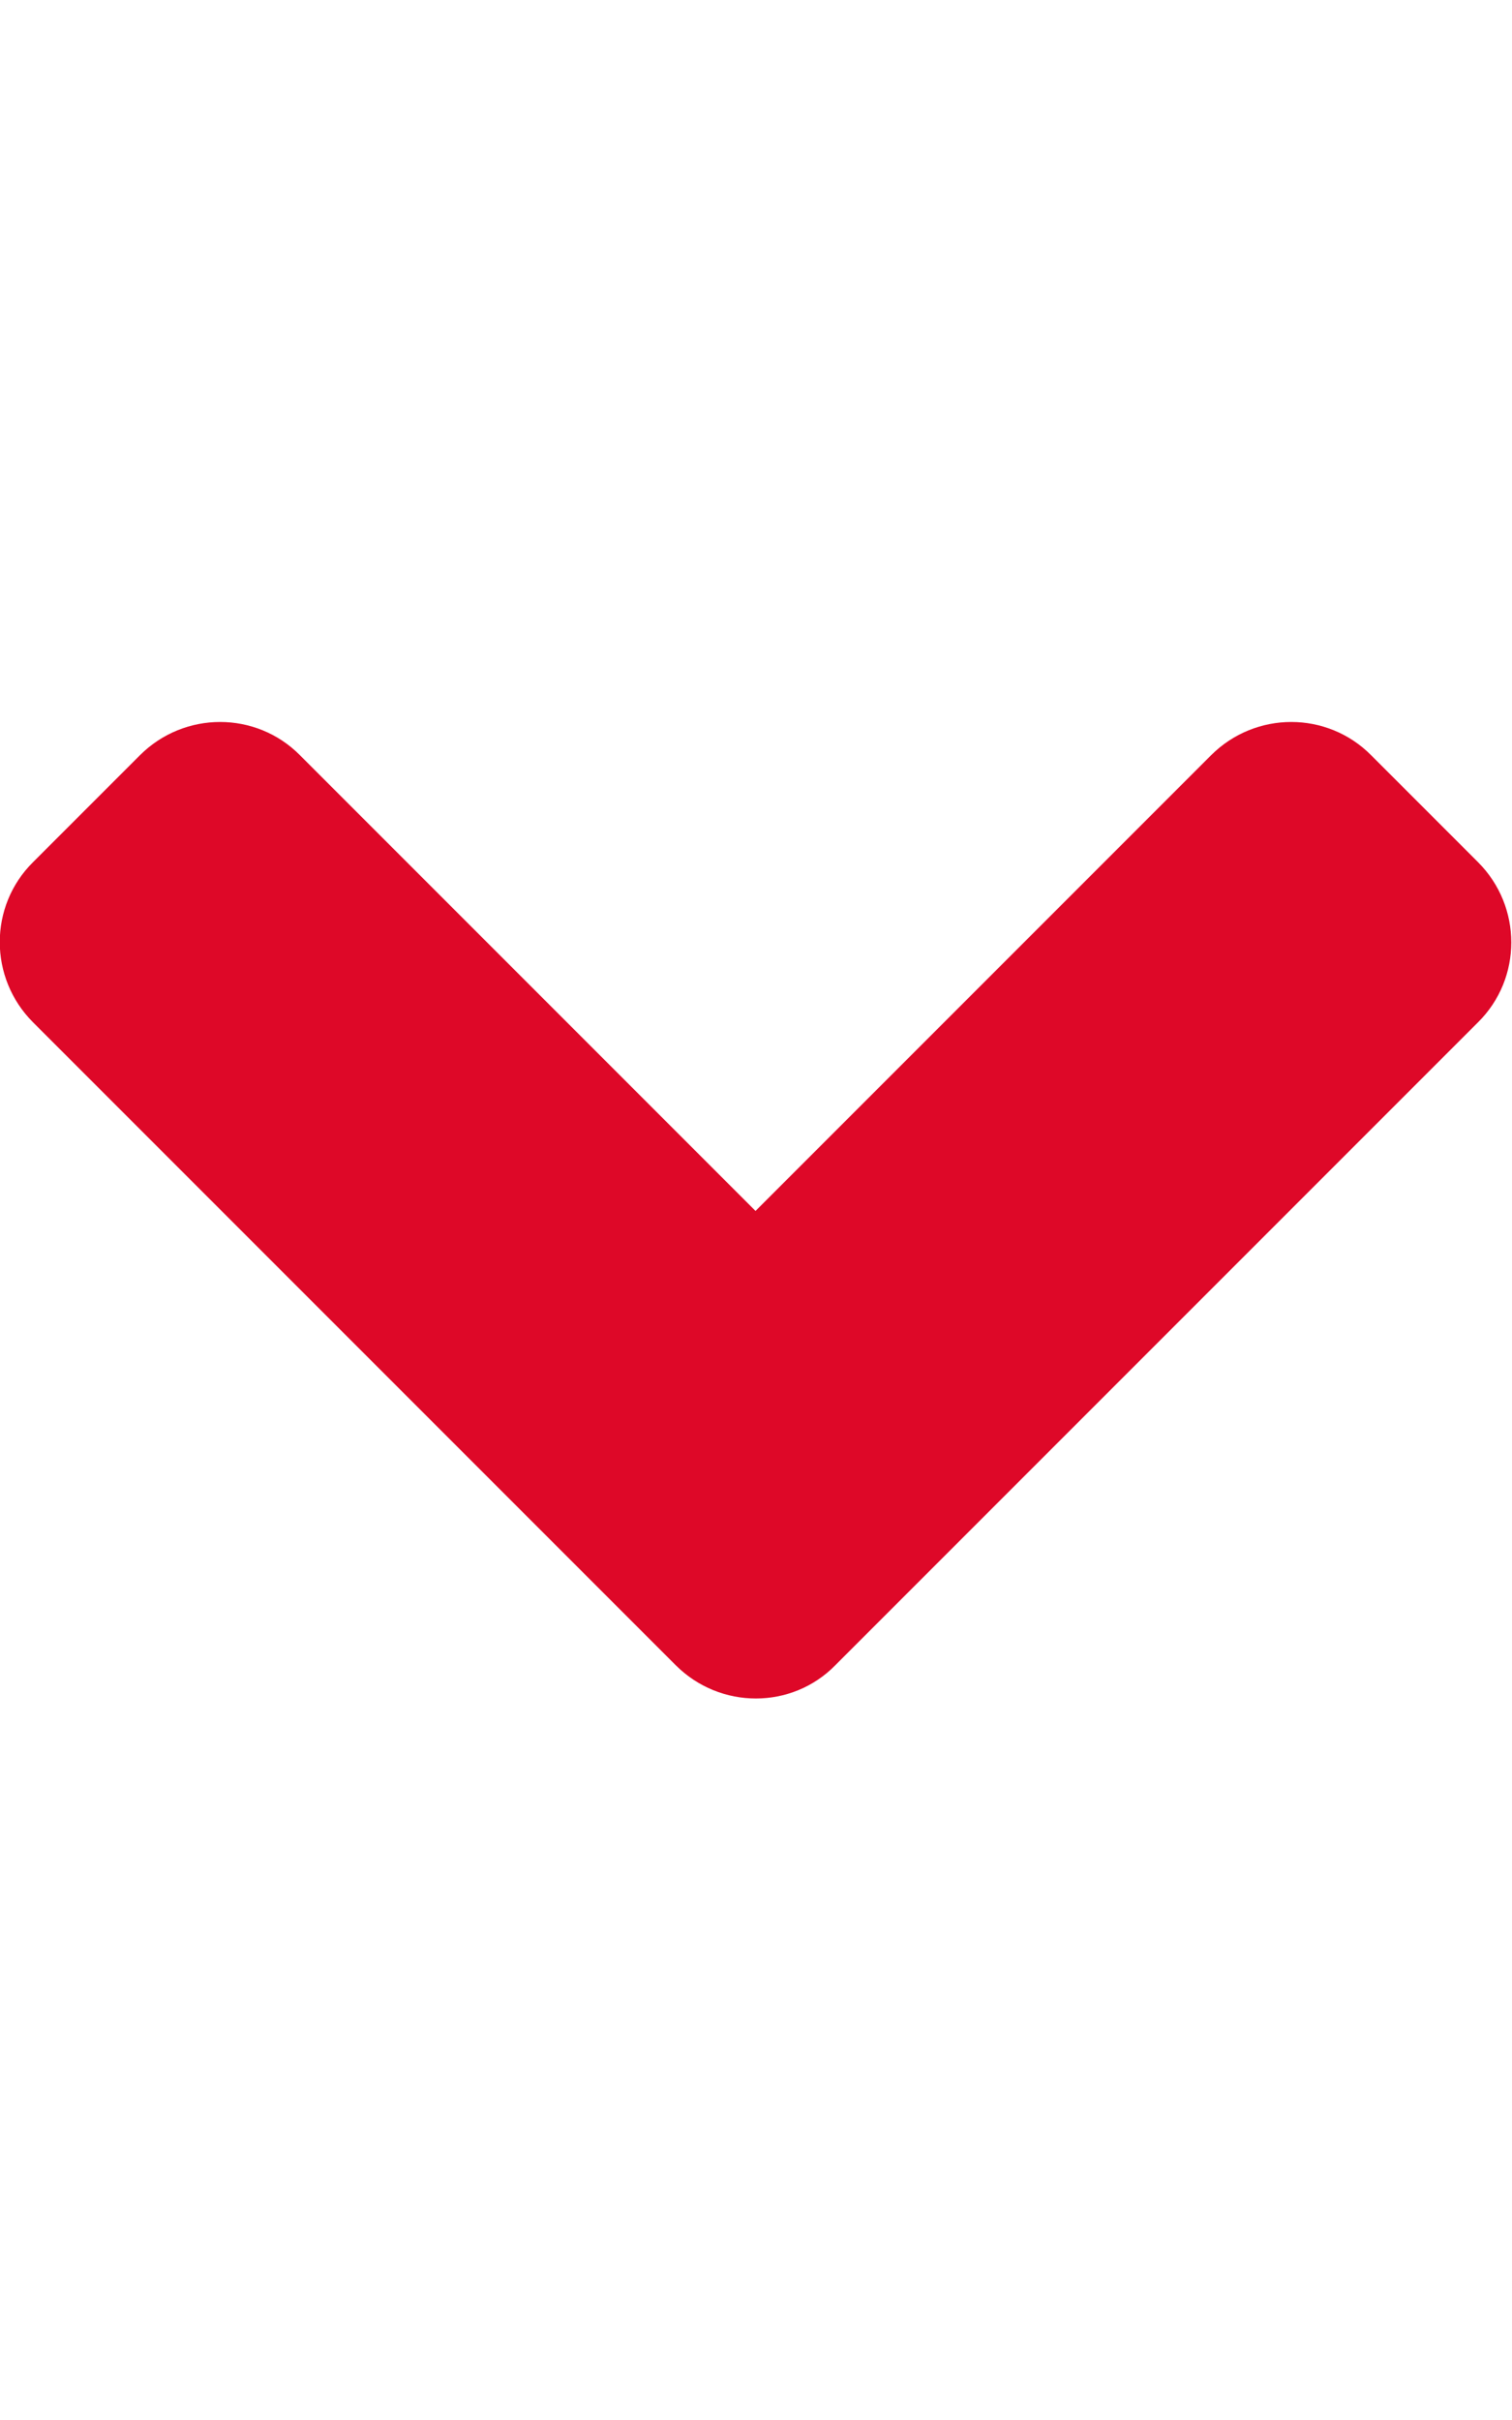 <svg class="svg-inline--fa fa-angle-down fa-w-10 primaryicon" aria-hidden="true" focusable="false" data-prefix="fa" data-icon="angle-down" role="img" xmlns="http://www.w3.org/2000/svg" viewBox="0 0 320 512" data-fa-i2svg=""><path fill="#DE0828" d="M143 352.3L7 216.3c-9.4-9.4-9.4-24.6 0-33.9l22.6-22.6c9.4-9.4 24.6-9.4 33.9 0l96.4 96.4 96.4-96.4c9.4-9.4 24.6-9.4 33.9 0l22.6 22.6c9.4 9.4 9.4 24.6 0 33.9l-136 136c-9.2 9.4-24.4 9.4-33.8 0z"></path></svg>